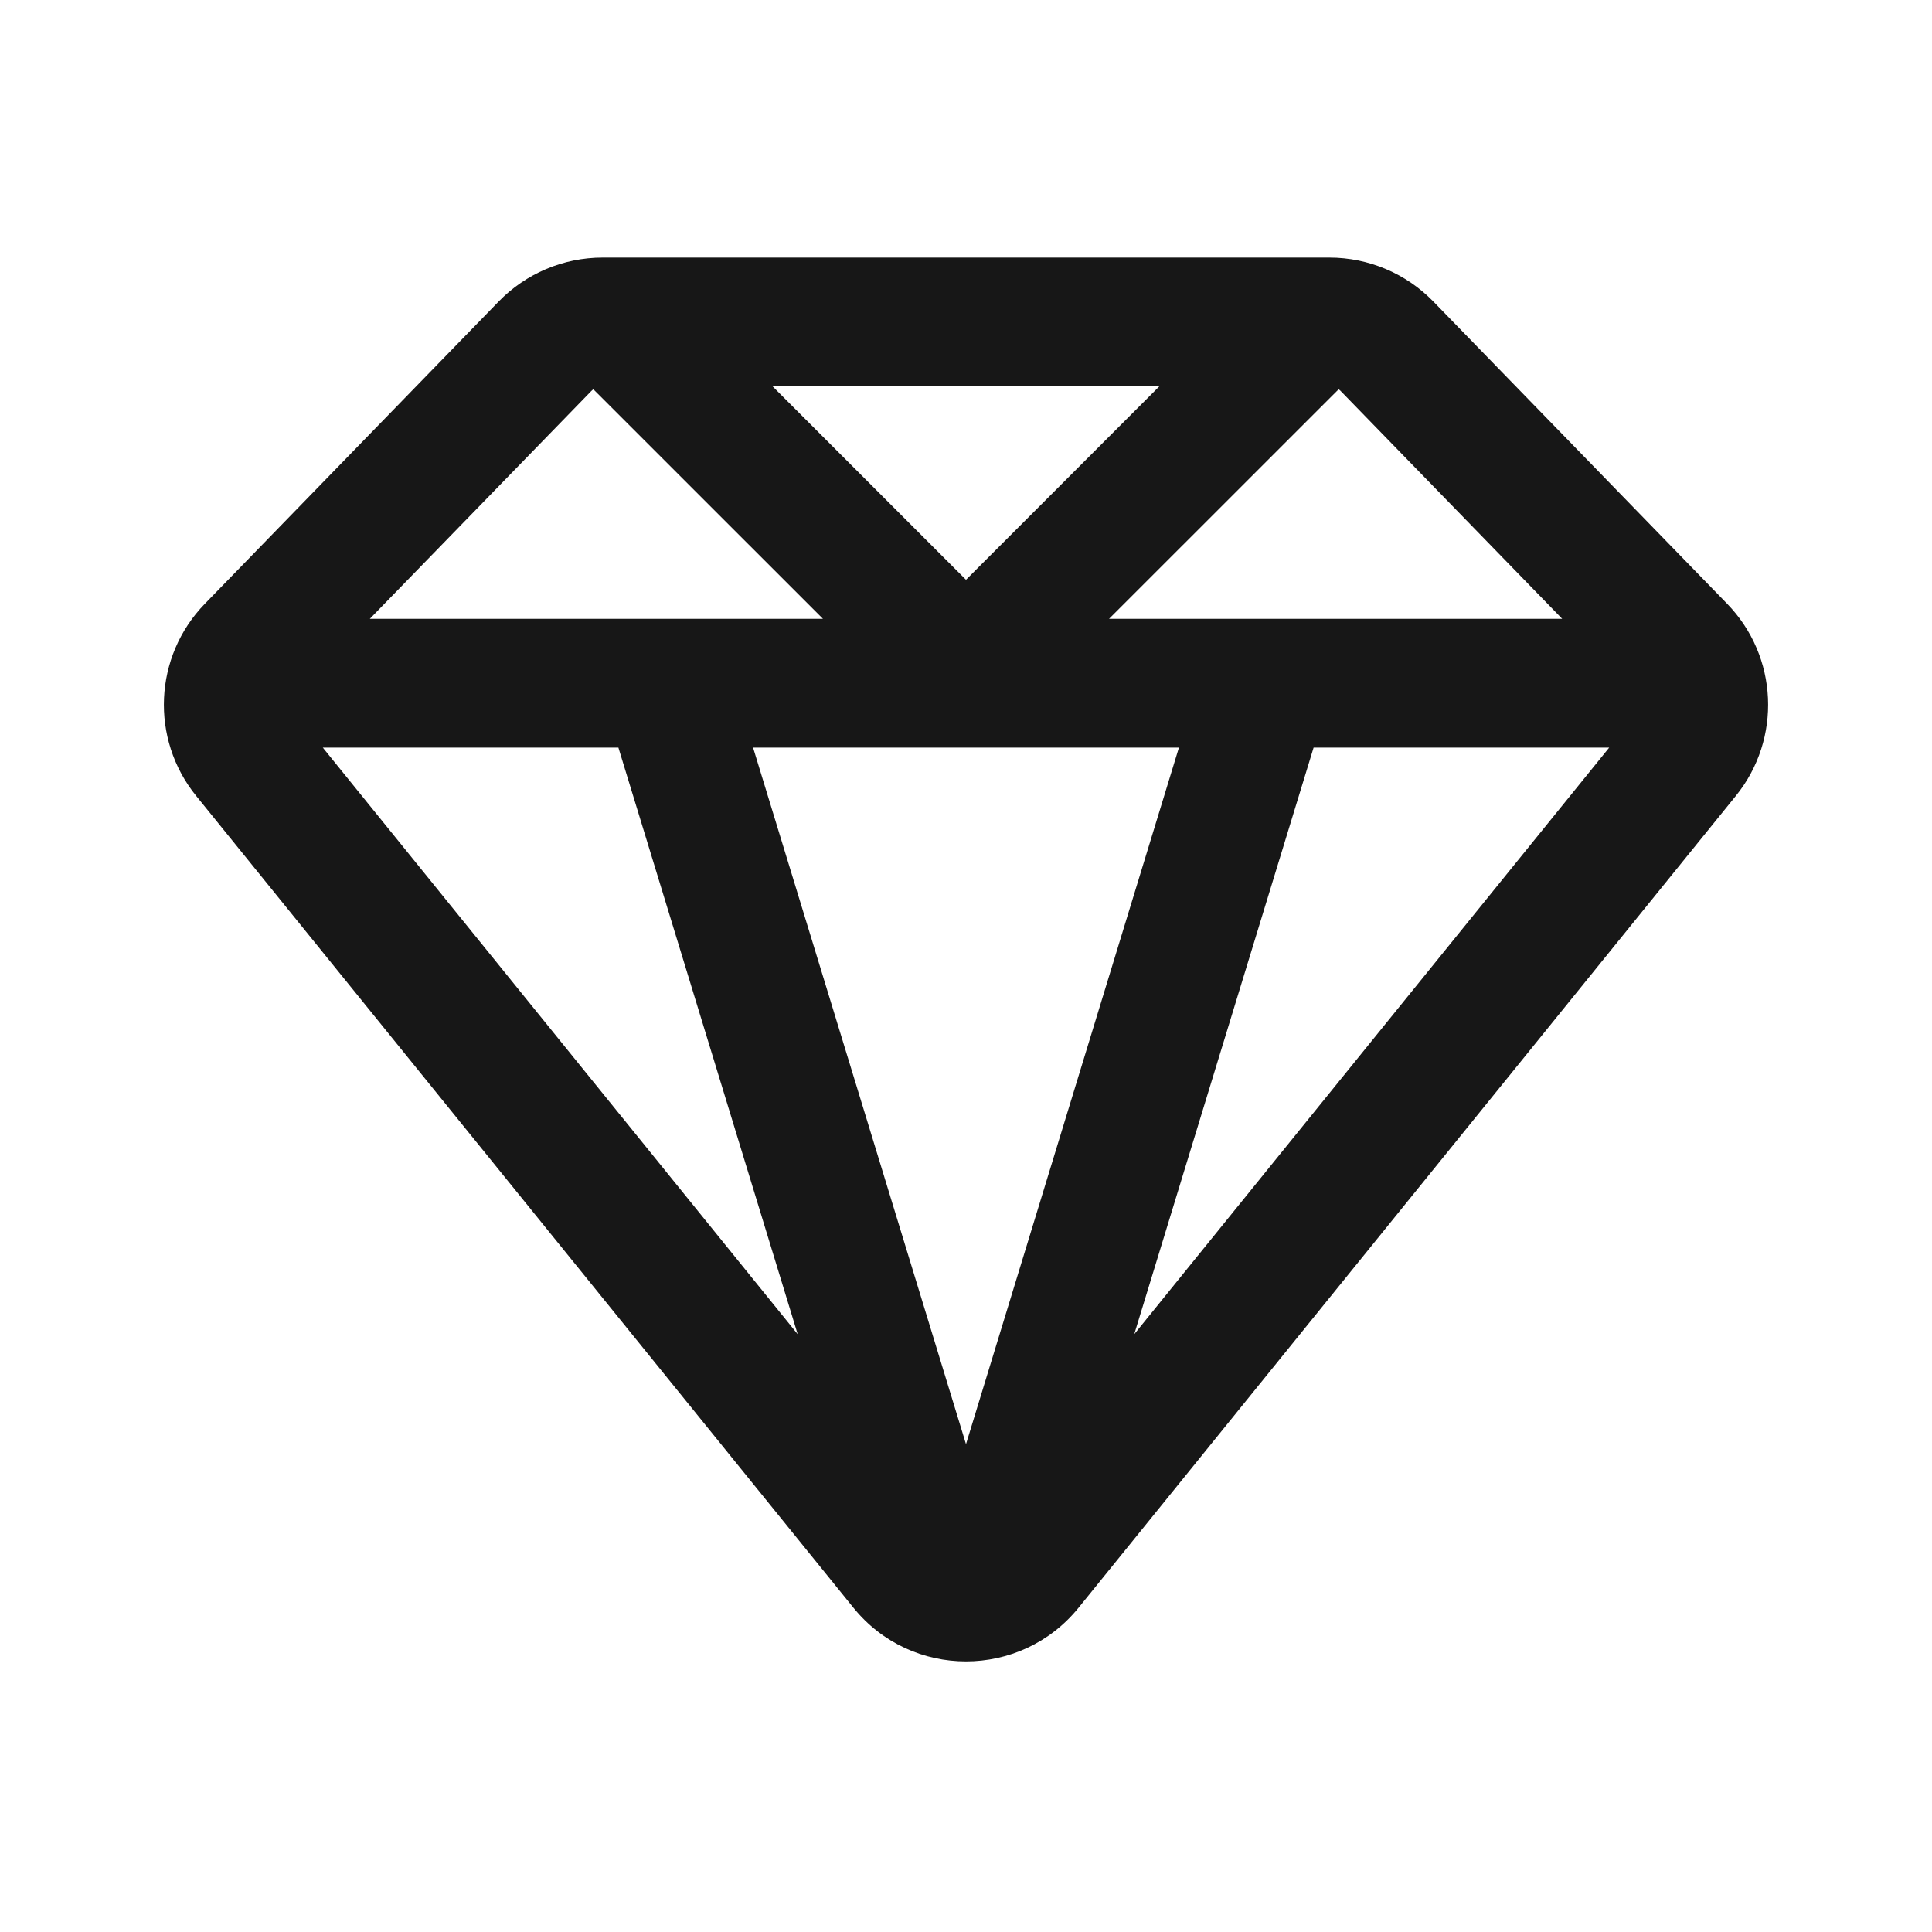 <?xml version="1.0" encoding="UTF-8"?> <svg xmlns="http://www.w3.org/2000/svg" width="24" height="24" viewBox="0 0 24 24" fill="none"><path fill-rule="evenodd" clip-rule="evenodd" d="M7.485 3.2C6.999 3.2 6.533 3.397 6.194 3.746L2.545 7.5C1.91 8.153 1.863 9.179 2.437 9.887L10.601 19.971C11.321 20.861 12.678 20.861 13.399 19.971L21.563 9.887C22.137 9.179 22.09 8.153 21.455 7.5L17.806 3.746C17.467 3.397 17.001 3.2 16.515 3.2H7.485ZM7.371 4.836C7.361 4.843 7.351 4.851 7.342 4.861L4.594 7.687H10.223L7.371 4.836ZM13.777 7.687H19.406L16.658 4.861C16.649 4.851 16.639 4.843 16.629 4.836L13.777 7.687ZM19.99 9.287H16.318L14.09 16.574L19.99 9.287ZM14.645 9.287H9.355L12 17.94L14.645 9.287ZM7.682 9.287H4.01L9.909 16.574L7.682 9.287ZM12 7.202L9.598 4.8H14.401L12 7.202Z" fill="#171717"></path></svg> 